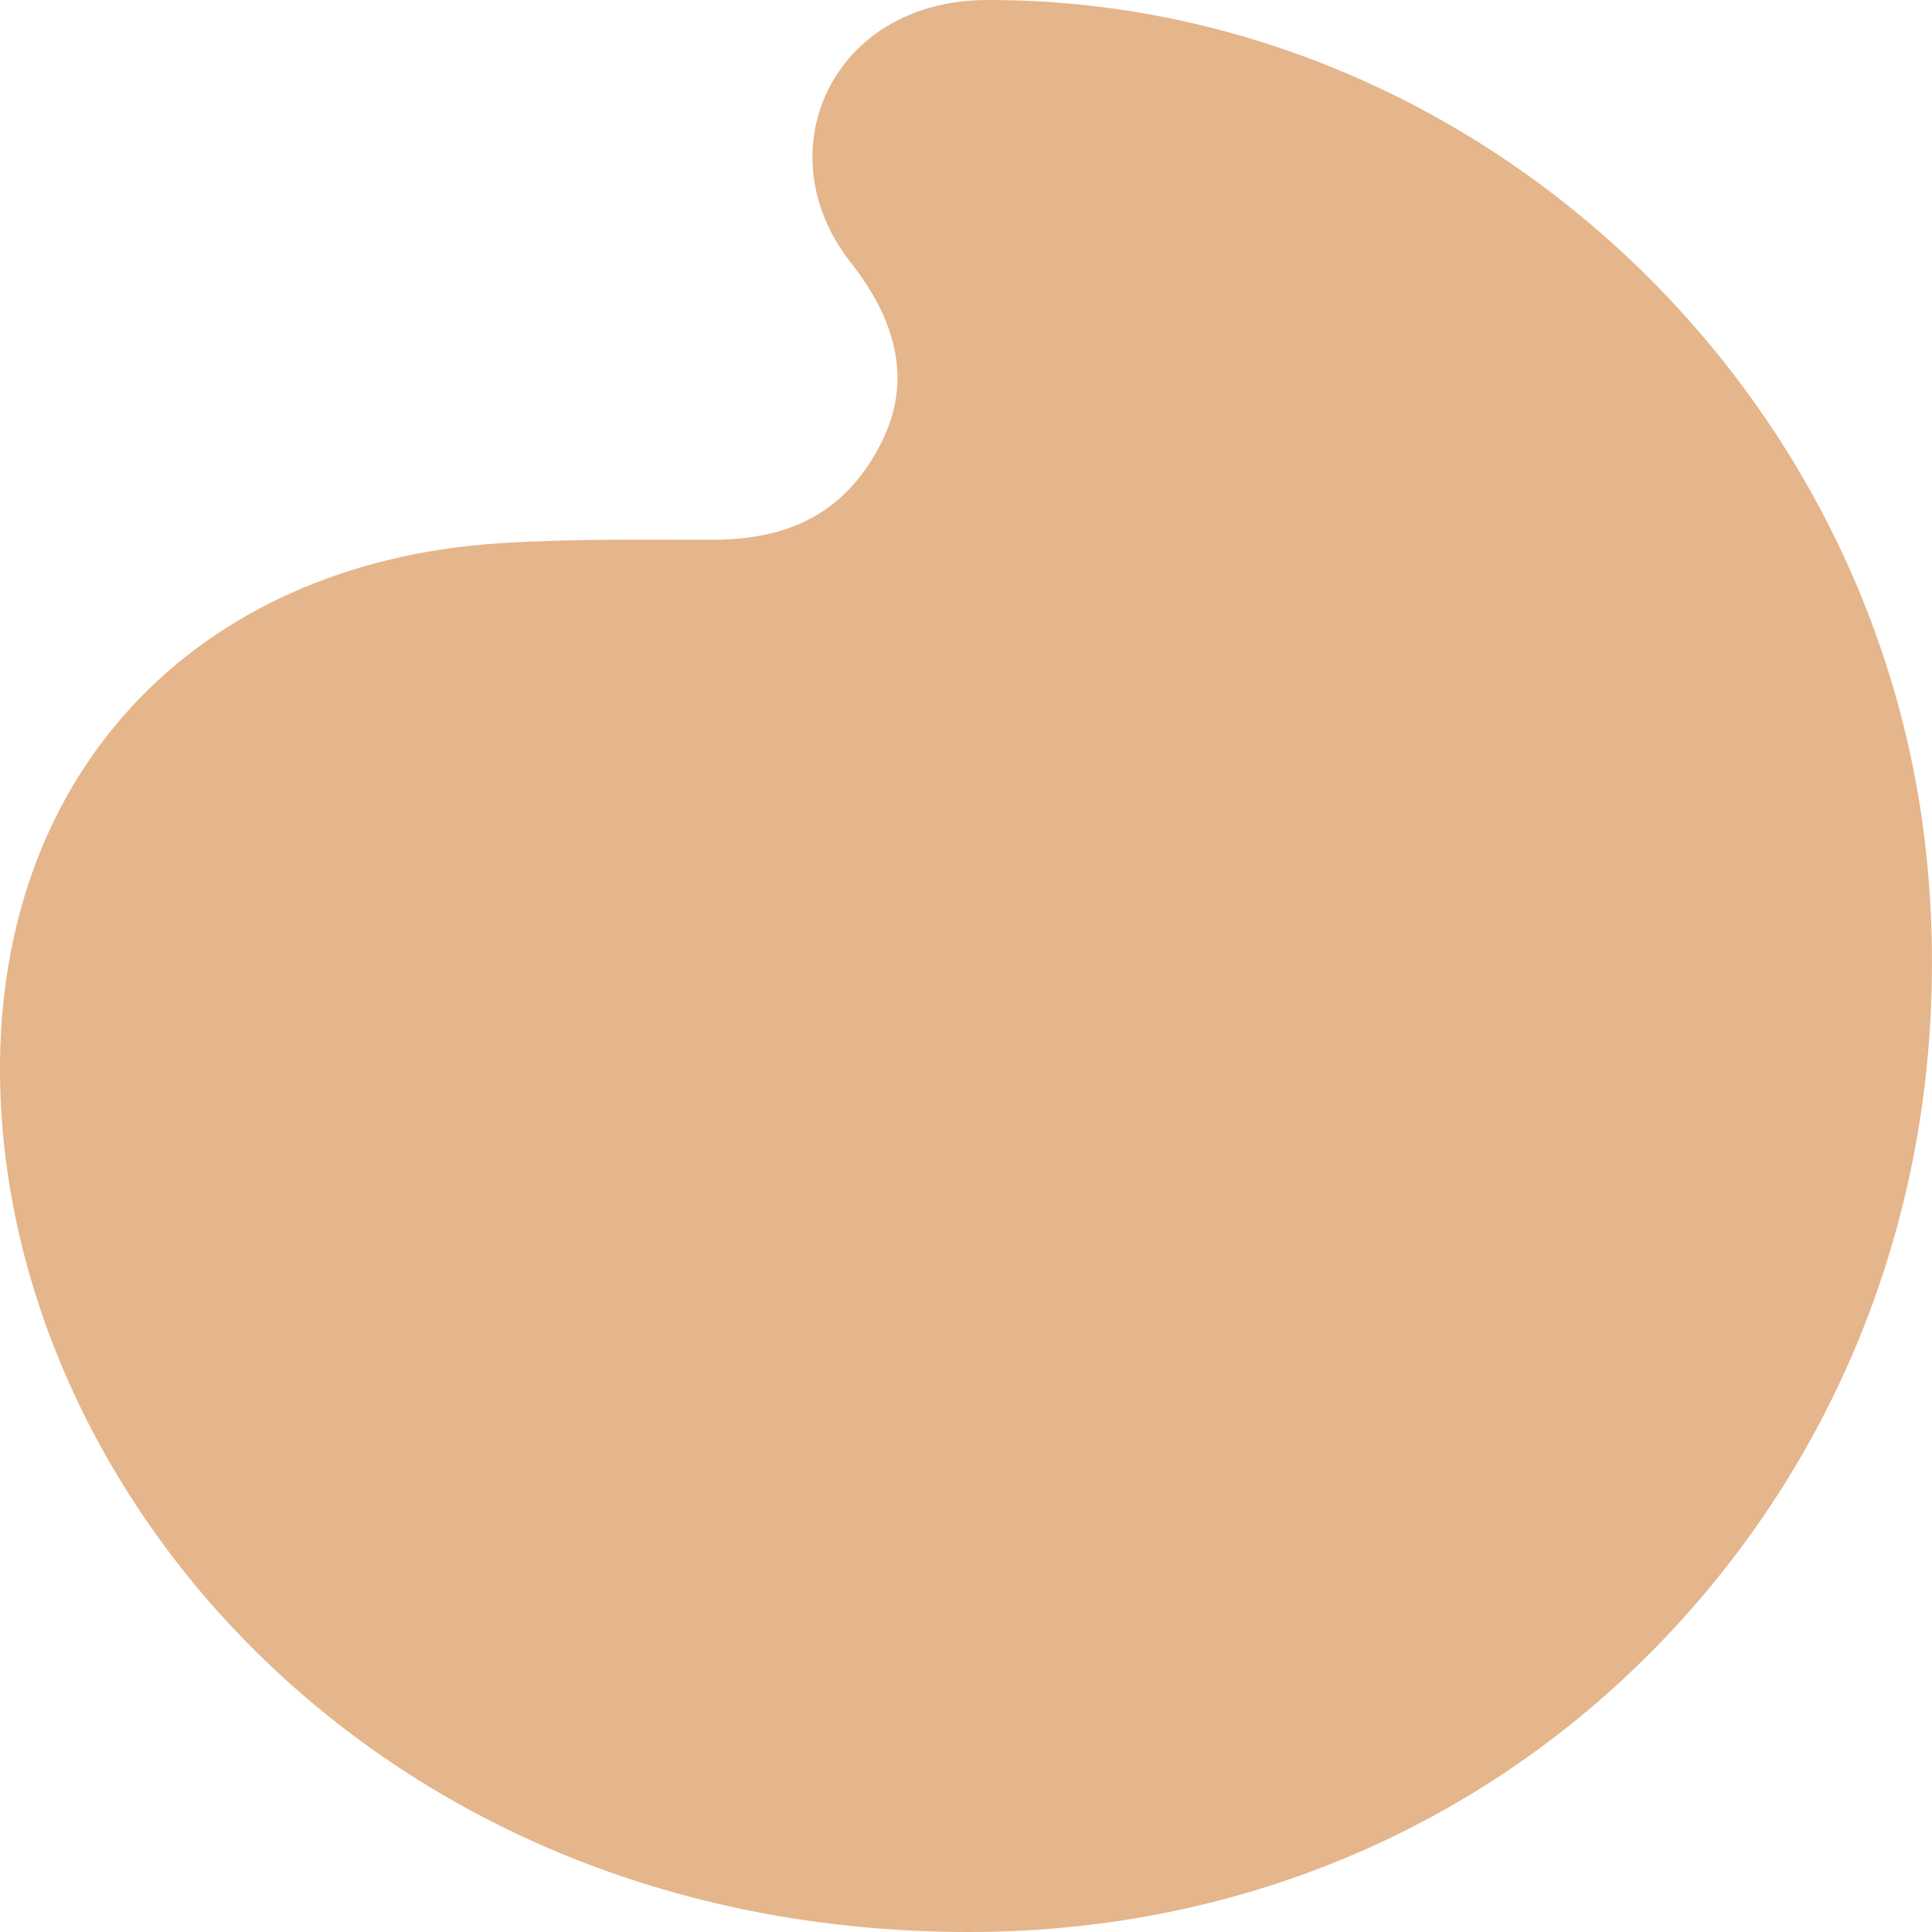 <svg viewBox="0 0 24 24" xmlns="http://www.w3.org/2000/svg" xmlns:xlink="http://www.w3.org/1999/xlink" width="24" height="24" fill="none" customFrame="#000000">
	<path id="path" d="M23.996 10.449C23.832 5.317 19.198 0 11.962 0C8.542 0 5.417 1.362 3.163 3.819C0.881 6.306 -0.256 9.624 0.049 13.162C0.57 19.213 5.722 24 11.717 24L11.741 24C13.668 23.995 14.513 22.109 13.431 20.738C12.602 19.686 12.834 18.906 13.081 18.444C13.499 17.662 14.153 17.297 15.142 17.295C16.019 17.295 16.923 17.308 17.788 17.252C21.597 17.01 24.119 14.339 23.996 10.449Z" fill="rgb(229,181,139)" fill-rule="nonzero" transform="matrix(-1,0,0,-1,24,24)" />
</svg>
